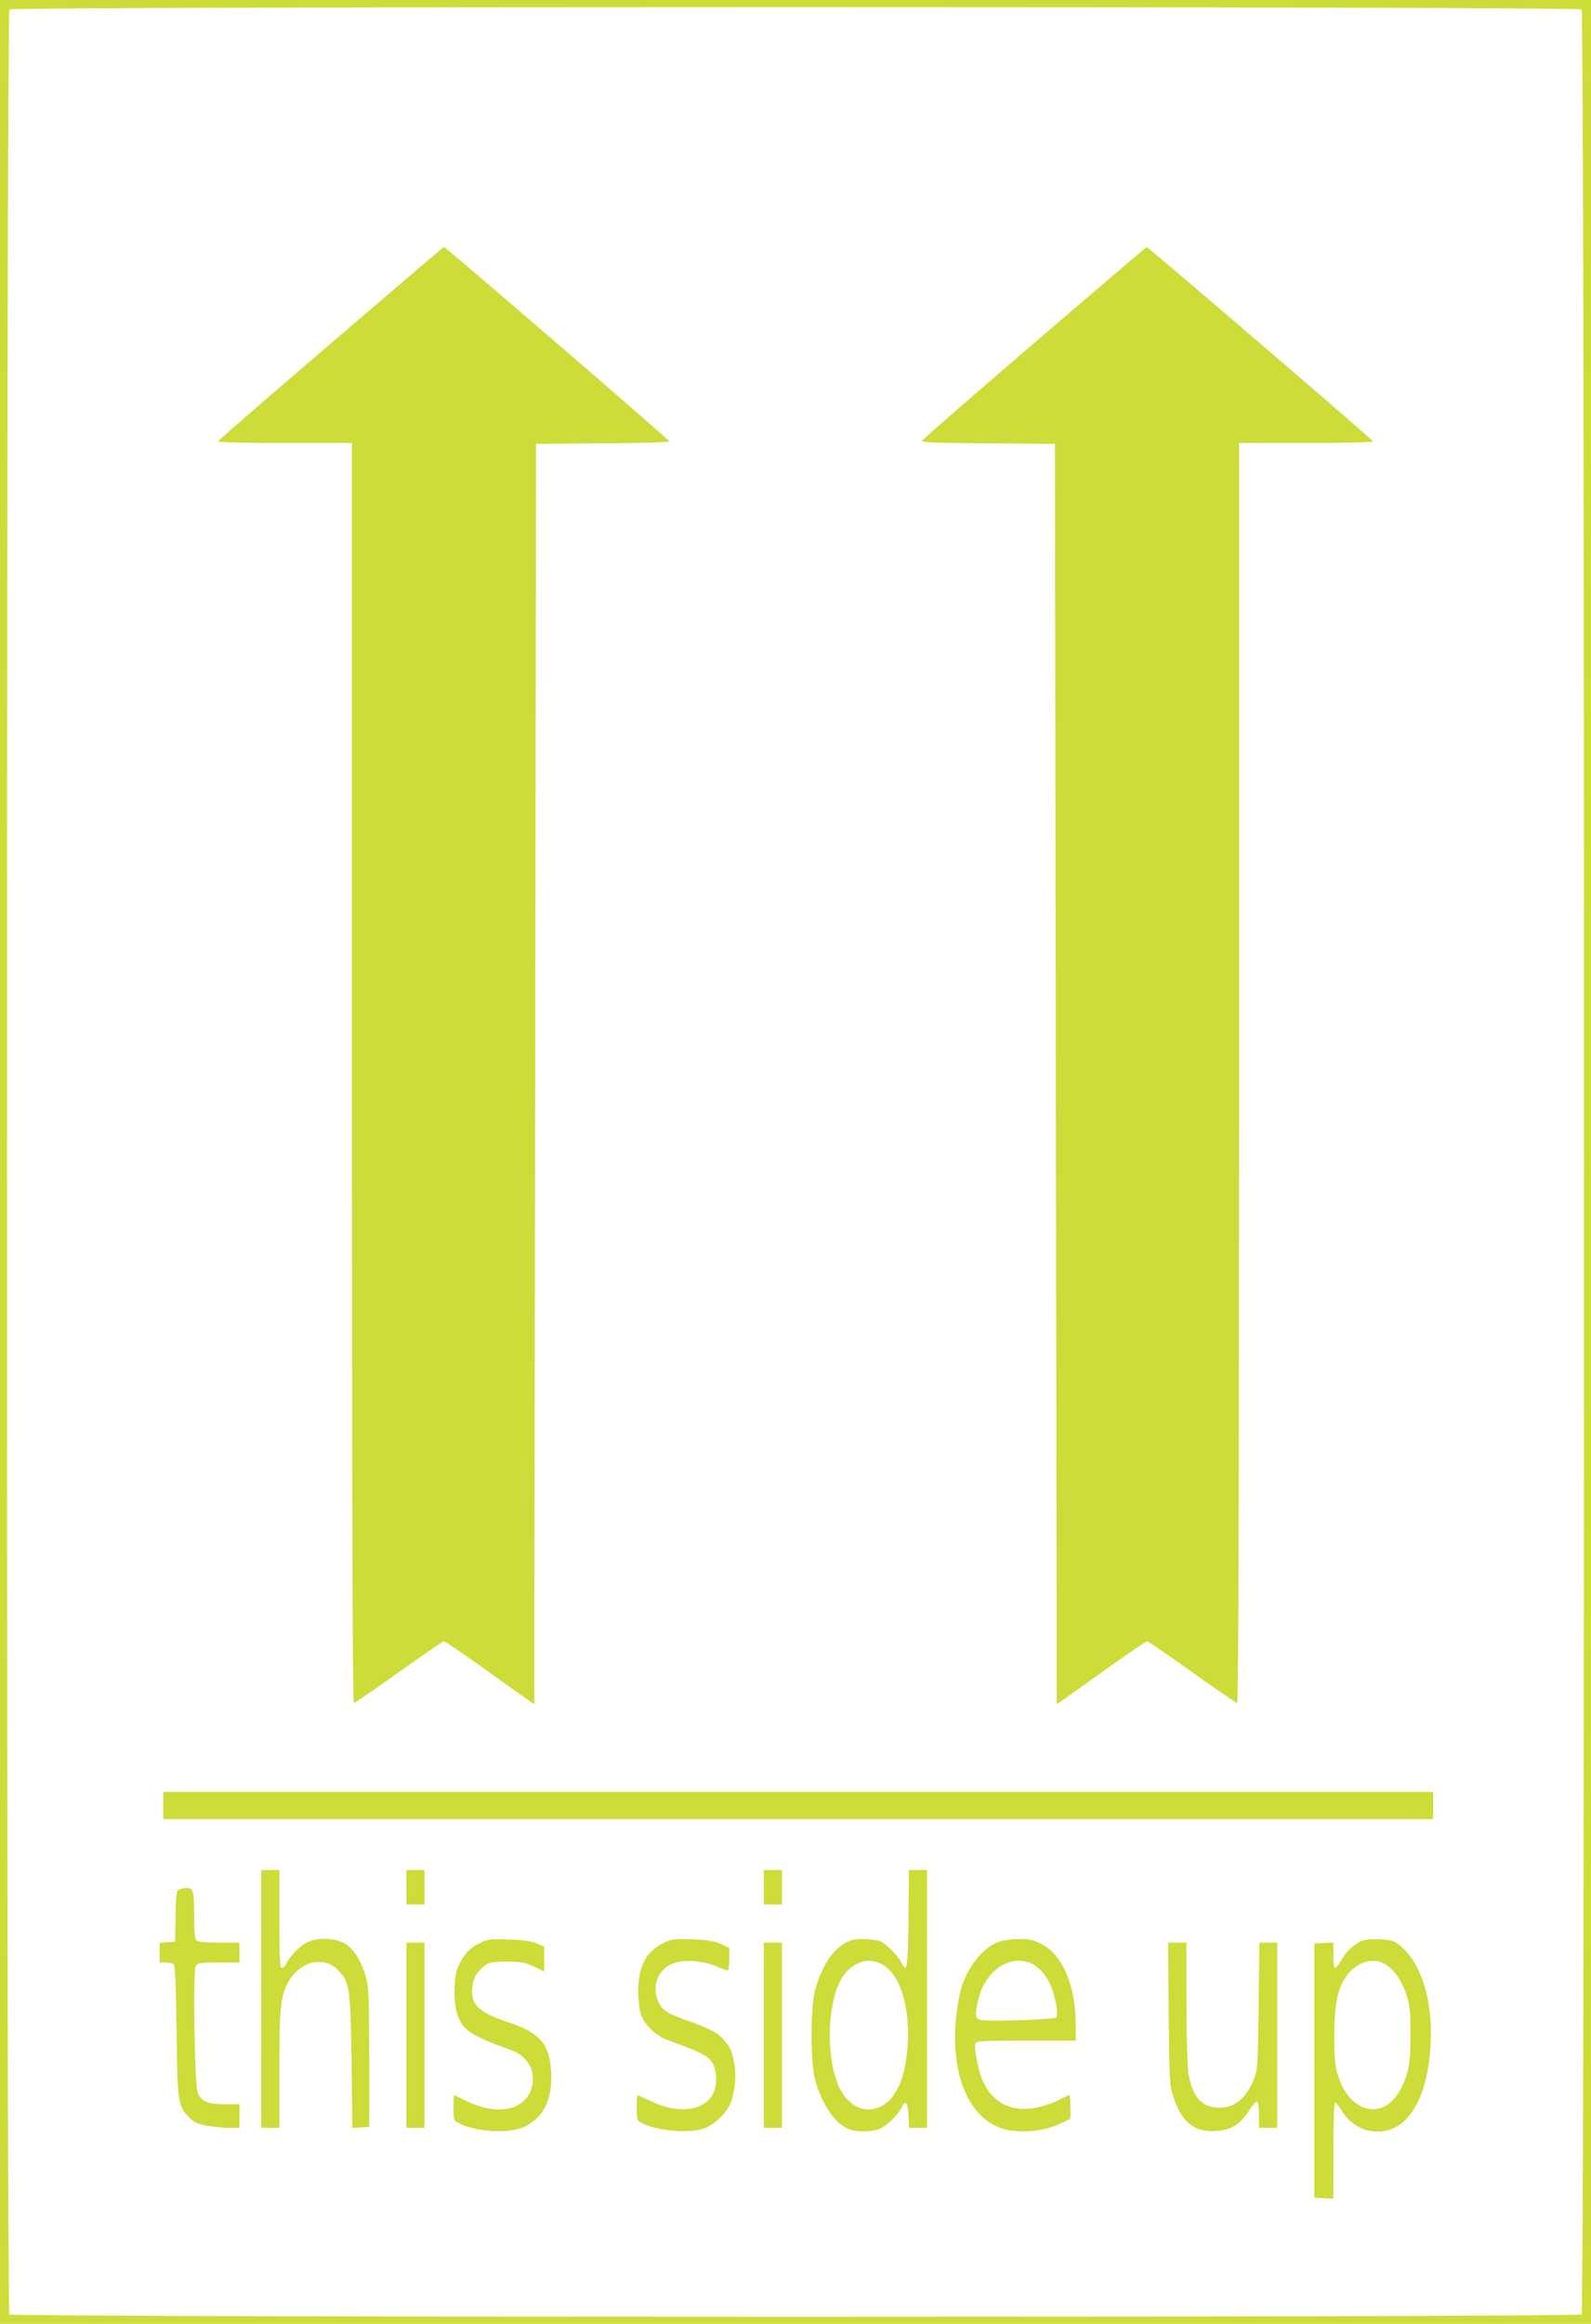 <?xml version="1.0" standalone="no"?>
<!DOCTYPE svg PUBLIC "-//W3C//DTD SVG 20010904//EN"
 "http://www.w3.org/TR/2001/REC-SVG-20010904/DTD/svg10.dtd">
<svg version="1.0" xmlns="http://www.w3.org/2000/svg"
 width="877pt" height="1280pt" viewBox="0 0 877 1280"
 preserveAspectRatio="xMidYMid meet">
<g transform="translate(0,1280) scale(0.1,-0.1)"
fill="#cddc39" stroke="none">
<path d="M0 6400 l0 -6400 4385 0 4385 0 0 6400 0 6400 -4385 0 -4385 0 0
-6400z m8718 6348 c18 -18 18 -12678 0 -12696 -17 -17 -8649 -17 -8666 0 -18
18 -18 12678 0 12696 17 17 8649 17 8666 0z"/>
<path d="M1824 10909 c-340 -291 -620 -534 -622 -540 -2 -5 138 -9 367 -9
l371 0 0 -3470 c0 -2428 3 -3470 11 -3470 5 0 117 76 248 170 131 93 243 170
248 170 5 0 120 -78 254 -174 l244 -174 5 3471 5 3472 368 3 c215 1 367 6 367
11 0 8 -1234 1071 -1243 1071 -2 0 -282 -239 -623 -531z"/>
<path d="M5701 10911 c-338 -290 -616 -532 -619 -539 -3 -9 85 -12 365 -14
l368 -3 5 -3472 5 -3471 244 174 c134 96 249 174 254 174 5 0 117 -77 248
-170 131 -94 243 -170 248 -170 8 0 11 1042 11 3470 l0 3470 371 0 c229 0 369
4 367 9 -4 12 -1239 1071 -1247 1070 -3 0 -282 -238 -620 -528z"/>
<path d="M900 2855 l0 -75 3500 0 3500 0 0 75 0 75 -3500 0 -3500 0 0 -75z"/>
<path d="M1440 1790 l0 -710 50 0 50 0 0 323 c0 357 7 415 60 497 64 100 188
124 260 52 68 -68 72 -97 78 -510 l4 -363 47 3 46 3 0 380 c0 333 -2 388 -18
445 -23 82 -58 142 -104 177 -50 38 -159 45 -220 15 -42 -22 -97 -78 -115
-118 -6 -13 -17 -24 -25 -24 -10 0 -13 51 -13 270 l0 270 -50 0 -50 0 0 -710z"/>
<path d="M2240 2405 l0 -95 50 0 50 0 0 95 0 95 -50 0 -50 0 0 -95z"/>
<path d="M4210 2405 l0 -95 50 0 50 0 0 95 0 95 -50 0 -50 0 0 -95z"/>
<path d="M5008 2233 c-3 -266 -9 -308 -36 -249 -18 40 -84 108 -119 123 -18 7
-61 13 -96 13 -52 0 -71 -5 -109 -29 -67 -43 -120 -128 -155 -252 -26 -95 -26
-407 1 -499 40 -136 108 -235 182 -266 49 -20 137 -18 183 5 40 21 95 78 113
117 19 41 33 21 36 -49 l3 -67 49 0 50 0 0 710 0 710 -50 0 -50 0 -2 -267z
m-149 -251 c107 -54 165 -255 141 -486 -16 -152 -62 -251 -135 -293 -72 -41
-150 -23 -207 48 -112 138 -112 539 0 679 35 43 85 70 132 70 19 0 50 -8 69
-18z"/>
<path d="M988 2393 c-15 -4 -18 -22 -20 -146 l-3 -142 -42 -3 -43 -3 0 -55 0
-54 33 0 c17 0 37 -4 44 -8 8 -5 13 -106 16 -362 5 -397 8 -421 67 -480 31
-31 49 -39 102 -49 36 -6 90 -11 121 -11 l57 0 0 65 0 65 -80 0 c-96 0 -132
15 -150 62 -18 46 -27 666 -11 697 11 20 19 21 126 21 l115 0 0 55 0 55 -113
0 c-75 0 -117 4 -125 12 -8 8 -12 55 -12 144 0 150 -5 158 -82 137z"/>
<path d="M2644 2097 c-55 -26 -93 -68 -120 -133 -25 -56 -25 -204 -1 -266 32
-84 71 -109 299 -192 97 -36 140 -131 102 -225 -46 -110 -196 -132 -356 -52
-34 17 -63 31 -65 31 -1 0 -3 -31 -3 -70 0 -66 1 -70 28 -84 98 -51 287 -60
368 -18 102 52 149 150 142 296 -6 154 -60 218 -230 275 -171 57 -213 98 -205
194 4 51 26 88 71 121 23 18 42 21 119 21 79 0 100 -4 150 -27 l57 -27 0 68 0
69 -42 18 c-30 12 -77 19 -153 21 -100 4 -115 2 -161 -20z"/>
<path d="M3652 2095 c-92 -47 -133 -126 -134 -260 0 -44 6 -100 13 -125 18
-58 81 -122 145 -145 225 -83 244 -94 265 -163 7 -25 9 -58 4 -88 -19 -131
-180 -171 -354 -89 -40 19 -75 35 -77 35 -2 0 -4 -31 -4 -70 0 -66 1 -70 28
-84 94 -48 287 -60 362 -22 48 25 98 74 120 117 27 52 40 147 30 216 -10 73
-21 101 -54 141 -37 43 -77 66 -181 103 -139 49 -164 64 -186 115 -41 91 3
188 96 214 63 18 161 8 228 -23 31 -14 58 -23 61 -19 3 3 6 32 6 64 l0 59 -47
22 c-38 16 -72 22 -158 25 -103 3 -113 2 -163 -23z"/>
<path d="M5509 2106 c-88 -31 -172 -133 -210 -255 -11 -36 -24 -115 -30 -176
-25 -282 56 -501 215 -583 97 -49 261 -41 378 19 l38 19 0 65 c0 36 -2 65 -5
65 -3 0 -32 -13 -65 -30 -32 -16 -90 -35 -128 -41 -130 -22 -230 30 -283 146
-27 61 -52 185 -42 211 4 12 50 14 279 14 l274 0 0 84 c0 219 -73 391 -192
450 -42 21 -66 26 -122 26 -39 -1 -87 -7 -107 -14z m168 -117 c40 -15 81 -57
108 -110 29 -57 52 -176 37 -191 -12 -12 -375 -24 -416 -14 -22 5 -26 12 -26
40 0 19 9 63 20 98 43 139 167 219 277 177z"/>
<path d="M7495 2104 c-44 -24 -74 -54 -102 -101 -14 -24 -29 -43 -34 -43 -5 0
-9 32 -9 71 l0 70 -52 -3 -53 -3 0 -700 0 -700 53 -3 52 -3 0 265 c0 147 4
266 9 266 4 0 22 -22 39 -49 81 -131 257 -151 357 -39 77 85 120 217 131 408
14 239 -52 450 -169 544 -35 28 -47 31 -115 34 -56 2 -85 -2 -107 -14z m134
-119 c49 -25 97 -91 122 -168 21 -63 24 -91 24 -222 0 -158 -9 -212 -51 -296
-90 -181 -280 -145 -347 65 -19 61 -22 94 -22 226 0 172 19 261 70 330 53 71
139 99 204 65z"/>
<path d="M2240 1590 l0 -510 50 0 50 0 0 510 0 510 -50 0 -50 0 0 -510z"/>
<path d="M4210 1590 l0 -510 50 0 50 0 0 510 0 510 -50 0 -50 0 0 -510z"/>
<path d="M6442 1708 c4 -372 5 -396 26 -459 46 -138 115 -194 232 -187 85 4
136 36 186 114 19 30 39 52 44 49 6 -4 10 -37 10 -76 l0 -69 50 0 50 0 0 510
0 510 -49 0 -49 0 -4 -347 c-4 -337 -5 -350 -27 -407 -45 -113 -114 -163 -212
-154 -83 8 -131 72 -149 195 -5 37 -10 213 -10 391 l0 322 -51 0 -50 0 3 -392z"/>
</g>
</svg>
